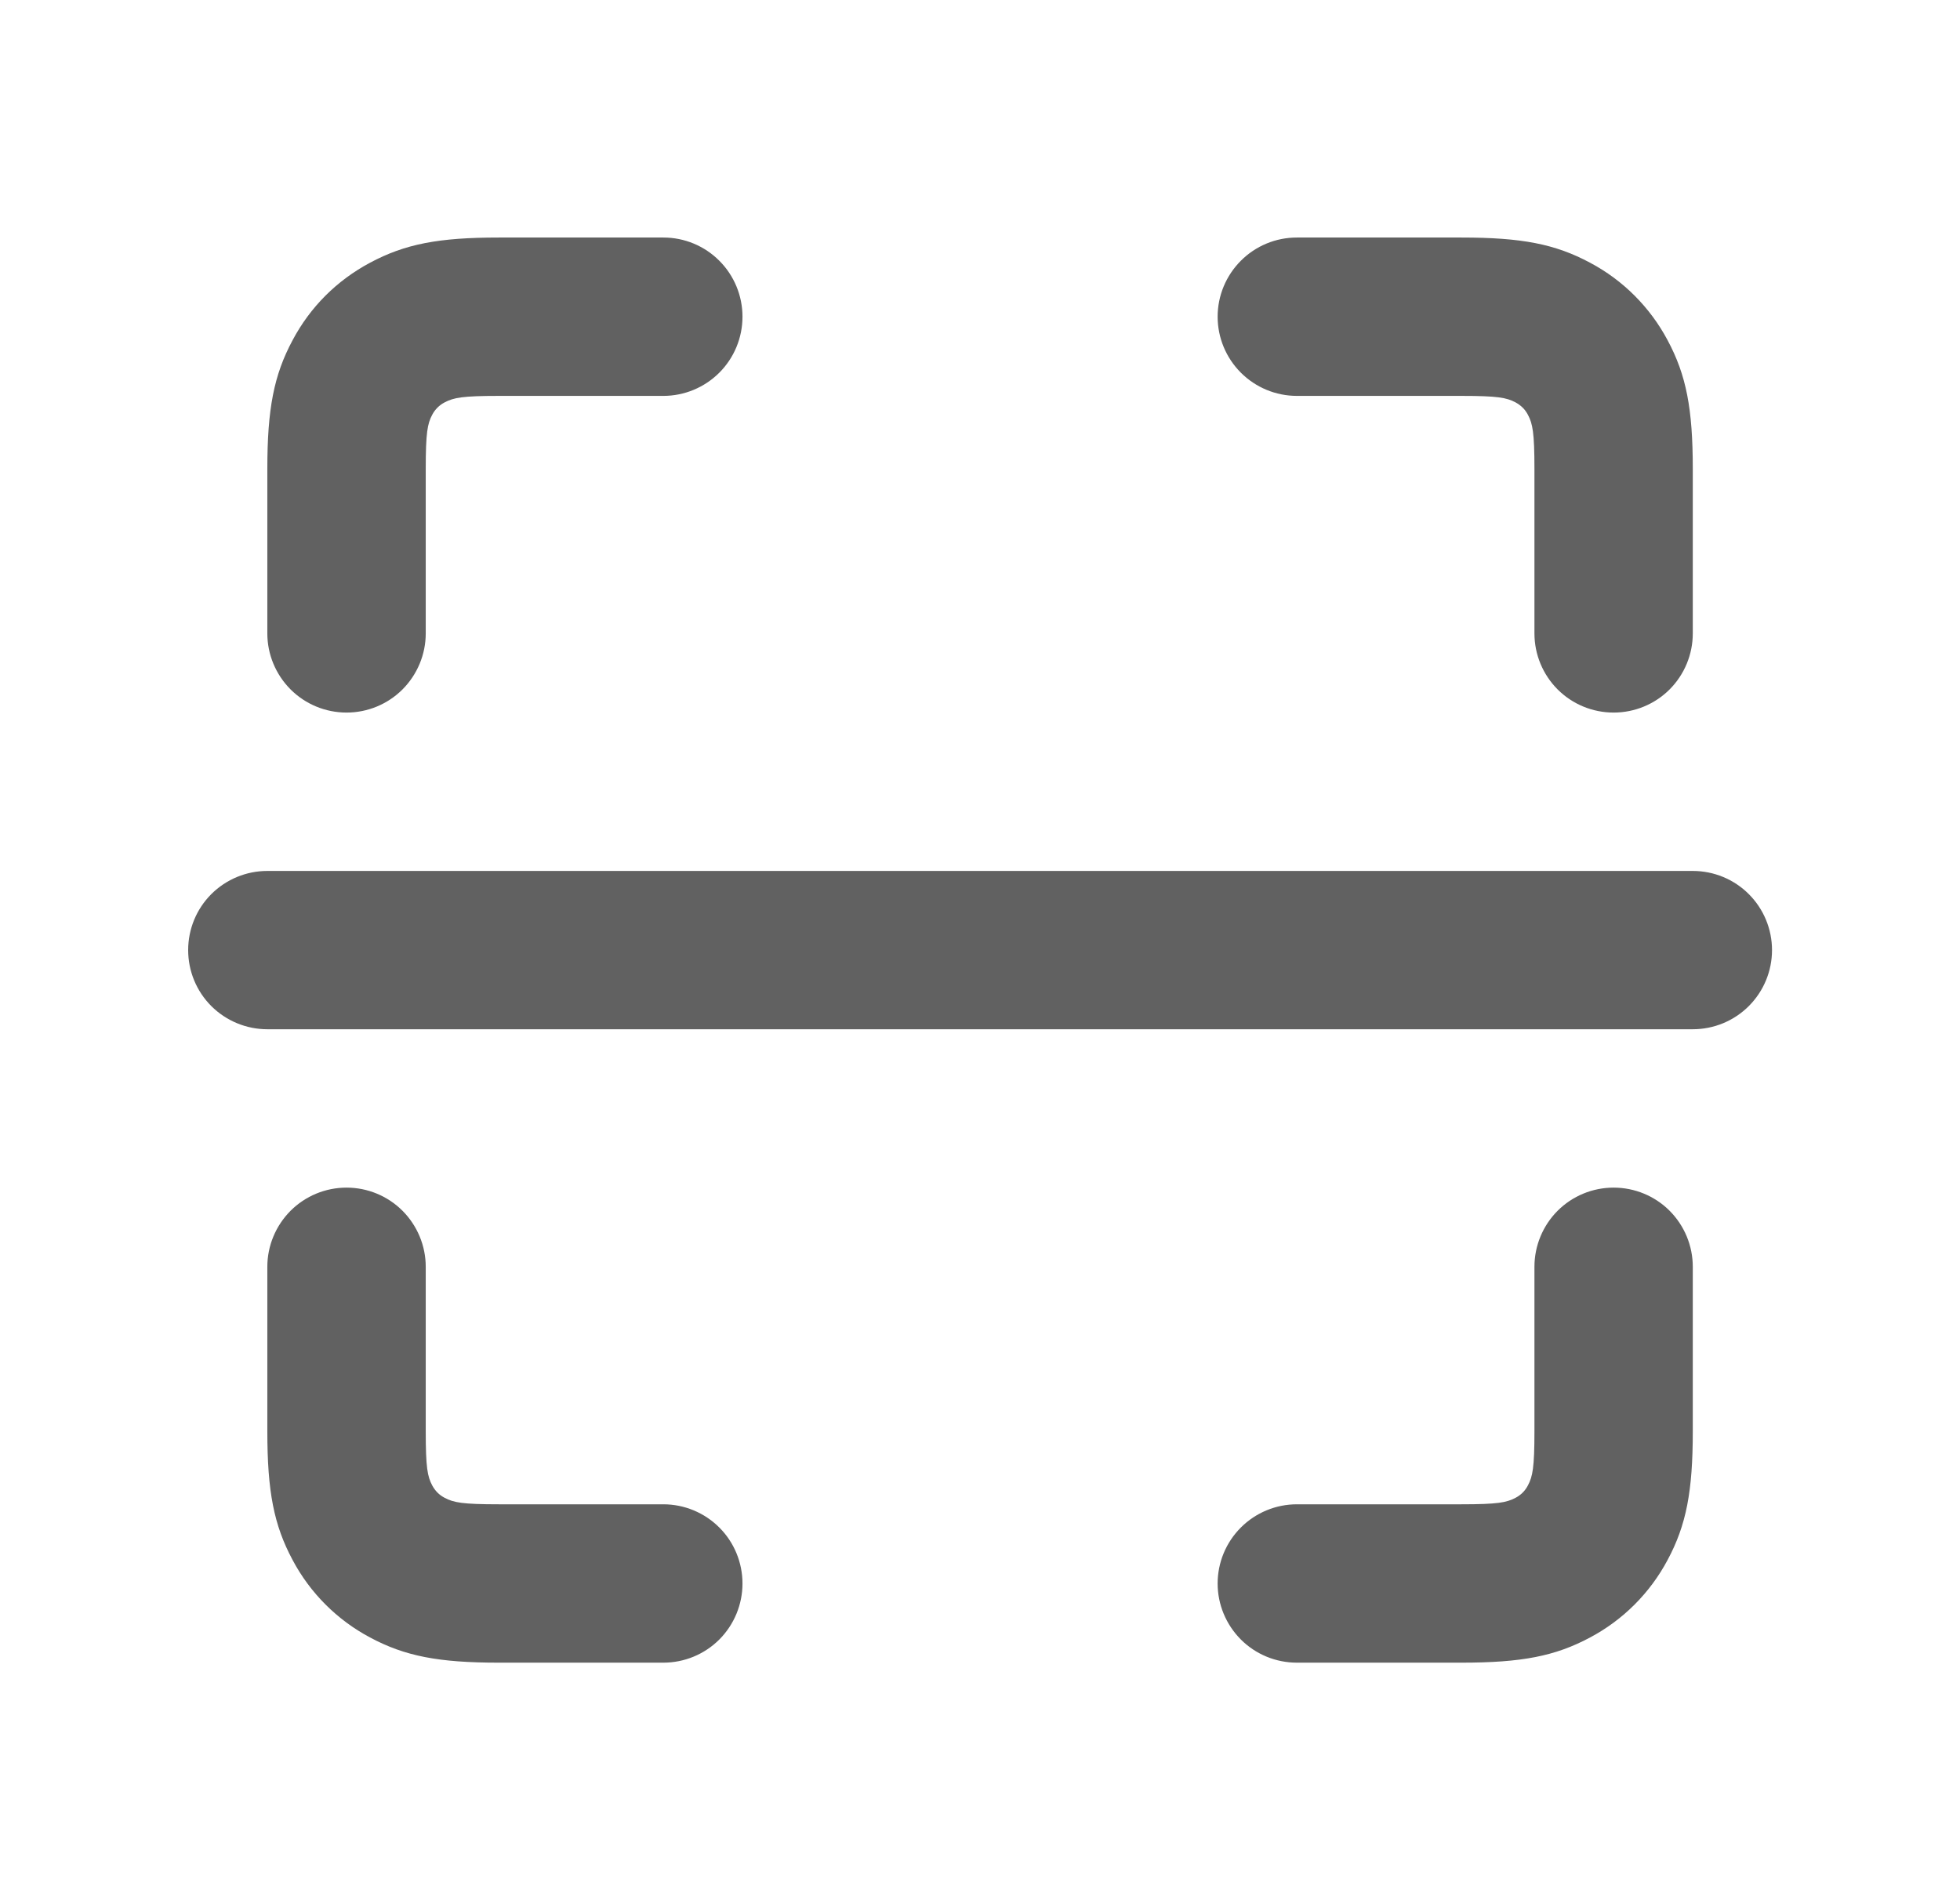 <svg width="33" height="32" viewBox="0 0 33 32" fill="none" xmlns="http://www.w3.org/2000/svg">
<path fill-rule="evenodd" clip-rule="evenodd" d="M7.168 10.667C7.168 11.02 7.027 11.359 6.777 11.61C6.527 11.86 6.188 12 5.835 12C5.481 12 5.142 11.86 4.892 11.61C4.642 11.359 4.501 11.02 4.501 10.667V7.897C4.501 6.884 4.611 6.317 4.927 5.728C5.224 5.169 5.671 4.723 6.229 4.425C6.819 4.109 7.384 4 8.399 4H11.168C11.522 4 11.861 4.14 12.111 4.391C12.361 4.641 12.501 4.98 12.501 5.333C12.501 5.687 12.361 6.026 12.111 6.276C11.861 6.526 11.522 6.667 11.168 6.667H8.399C7.787 6.667 7.639 6.696 7.487 6.776C7.397 6.822 7.324 6.895 7.277 6.985C7.197 7.136 7.168 7.285 7.168 7.897V10.667ZM11.168 25.333C11.522 25.333 11.861 25.474 12.111 25.724C12.361 25.974 12.501 26.313 12.501 26.667C12.501 27.02 12.361 27.359 12.111 27.61C11.861 27.86 11.522 28 11.168 28H8.399C7.385 28 6.819 27.891 6.229 27.575C5.675 27.28 5.221 26.826 4.927 26.272C4.611 25.683 4.501 25.117 4.501 24.103V21.333C4.501 20.98 4.642 20.641 4.892 20.39C5.142 20.14 5.481 20 5.835 20C6.188 20 6.527 20.14 6.777 20.39C7.027 20.641 7.168 20.98 7.168 21.333V24.103C7.168 24.715 7.197 24.863 7.277 25.015C7.328 25.108 7.393 25.175 7.487 25.224C7.637 25.304 7.787 25.333 8.399 25.333H11.168ZM20.501 5.333C20.501 5.687 20.642 6.026 20.892 6.276C21.142 6.526 21.481 6.667 21.835 6.667H24.604C25.216 6.667 25.364 6.696 25.516 6.776C25.609 6.827 25.676 6.892 25.725 6.985C25.805 7.136 25.835 7.285 25.835 7.897V10.667C25.835 11.02 25.975 11.359 26.225 11.61C26.475 11.86 26.814 12 27.168 12C27.522 12 27.861 11.86 28.111 11.61C28.361 11.359 28.501 11.02 28.501 10.667V7.897C28.501 6.884 28.392 6.317 28.076 5.728C27.781 5.174 27.328 4.72 26.773 4.425C26.184 4.109 25.619 4 24.604 4H21.835C21.481 4 21.142 4.14 20.892 4.391C20.642 4.641 20.501 4.98 20.501 5.333ZM25.835 21.333C25.835 20.98 25.975 20.641 26.225 20.39C26.475 20.14 26.814 20 27.168 20C27.522 20 27.861 20.14 28.111 20.39C28.361 20.641 28.501 20.98 28.501 21.333V24.103C28.501 25.116 28.392 25.683 28.076 26.272C27.781 26.826 27.328 27.28 26.773 27.575C26.184 27.891 25.619 28 24.604 28H21.835C21.481 28 21.142 27.86 20.892 27.61C20.642 27.359 20.501 27.02 20.501 26.667C20.501 26.313 20.642 25.974 20.892 25.724C21.142 25.474 21.481 25.333 21.835 25.333H24.604C25.216 25.333 25.364 25.304 25.516 25.224C25.606 25.178 25.679 25.105 25.725 25.015C25.805 24.864 25.835 24.715 25.835 24.103V21.333ZM4.501 14.667C4.148 14.667 3.809 14.807 3.558 15.057C3.308 15.307 3.168 15.646 3.168 16C3.168 16.354 3.308 16.693 3.558 16.943C3.809 17.193 4.148 17.333 4.501 17.333H28.501C28.855 17.333 29.194 17.193 29.444 16.943C29.694 16.693 29.835 16.354 29.835 16C29.835 15.646 29.694 15.307 29.444 15.057C29.194 14.807 28.855 14.667 28.501 14.667H4.501Z" fill="#616161"/>
</svg>

